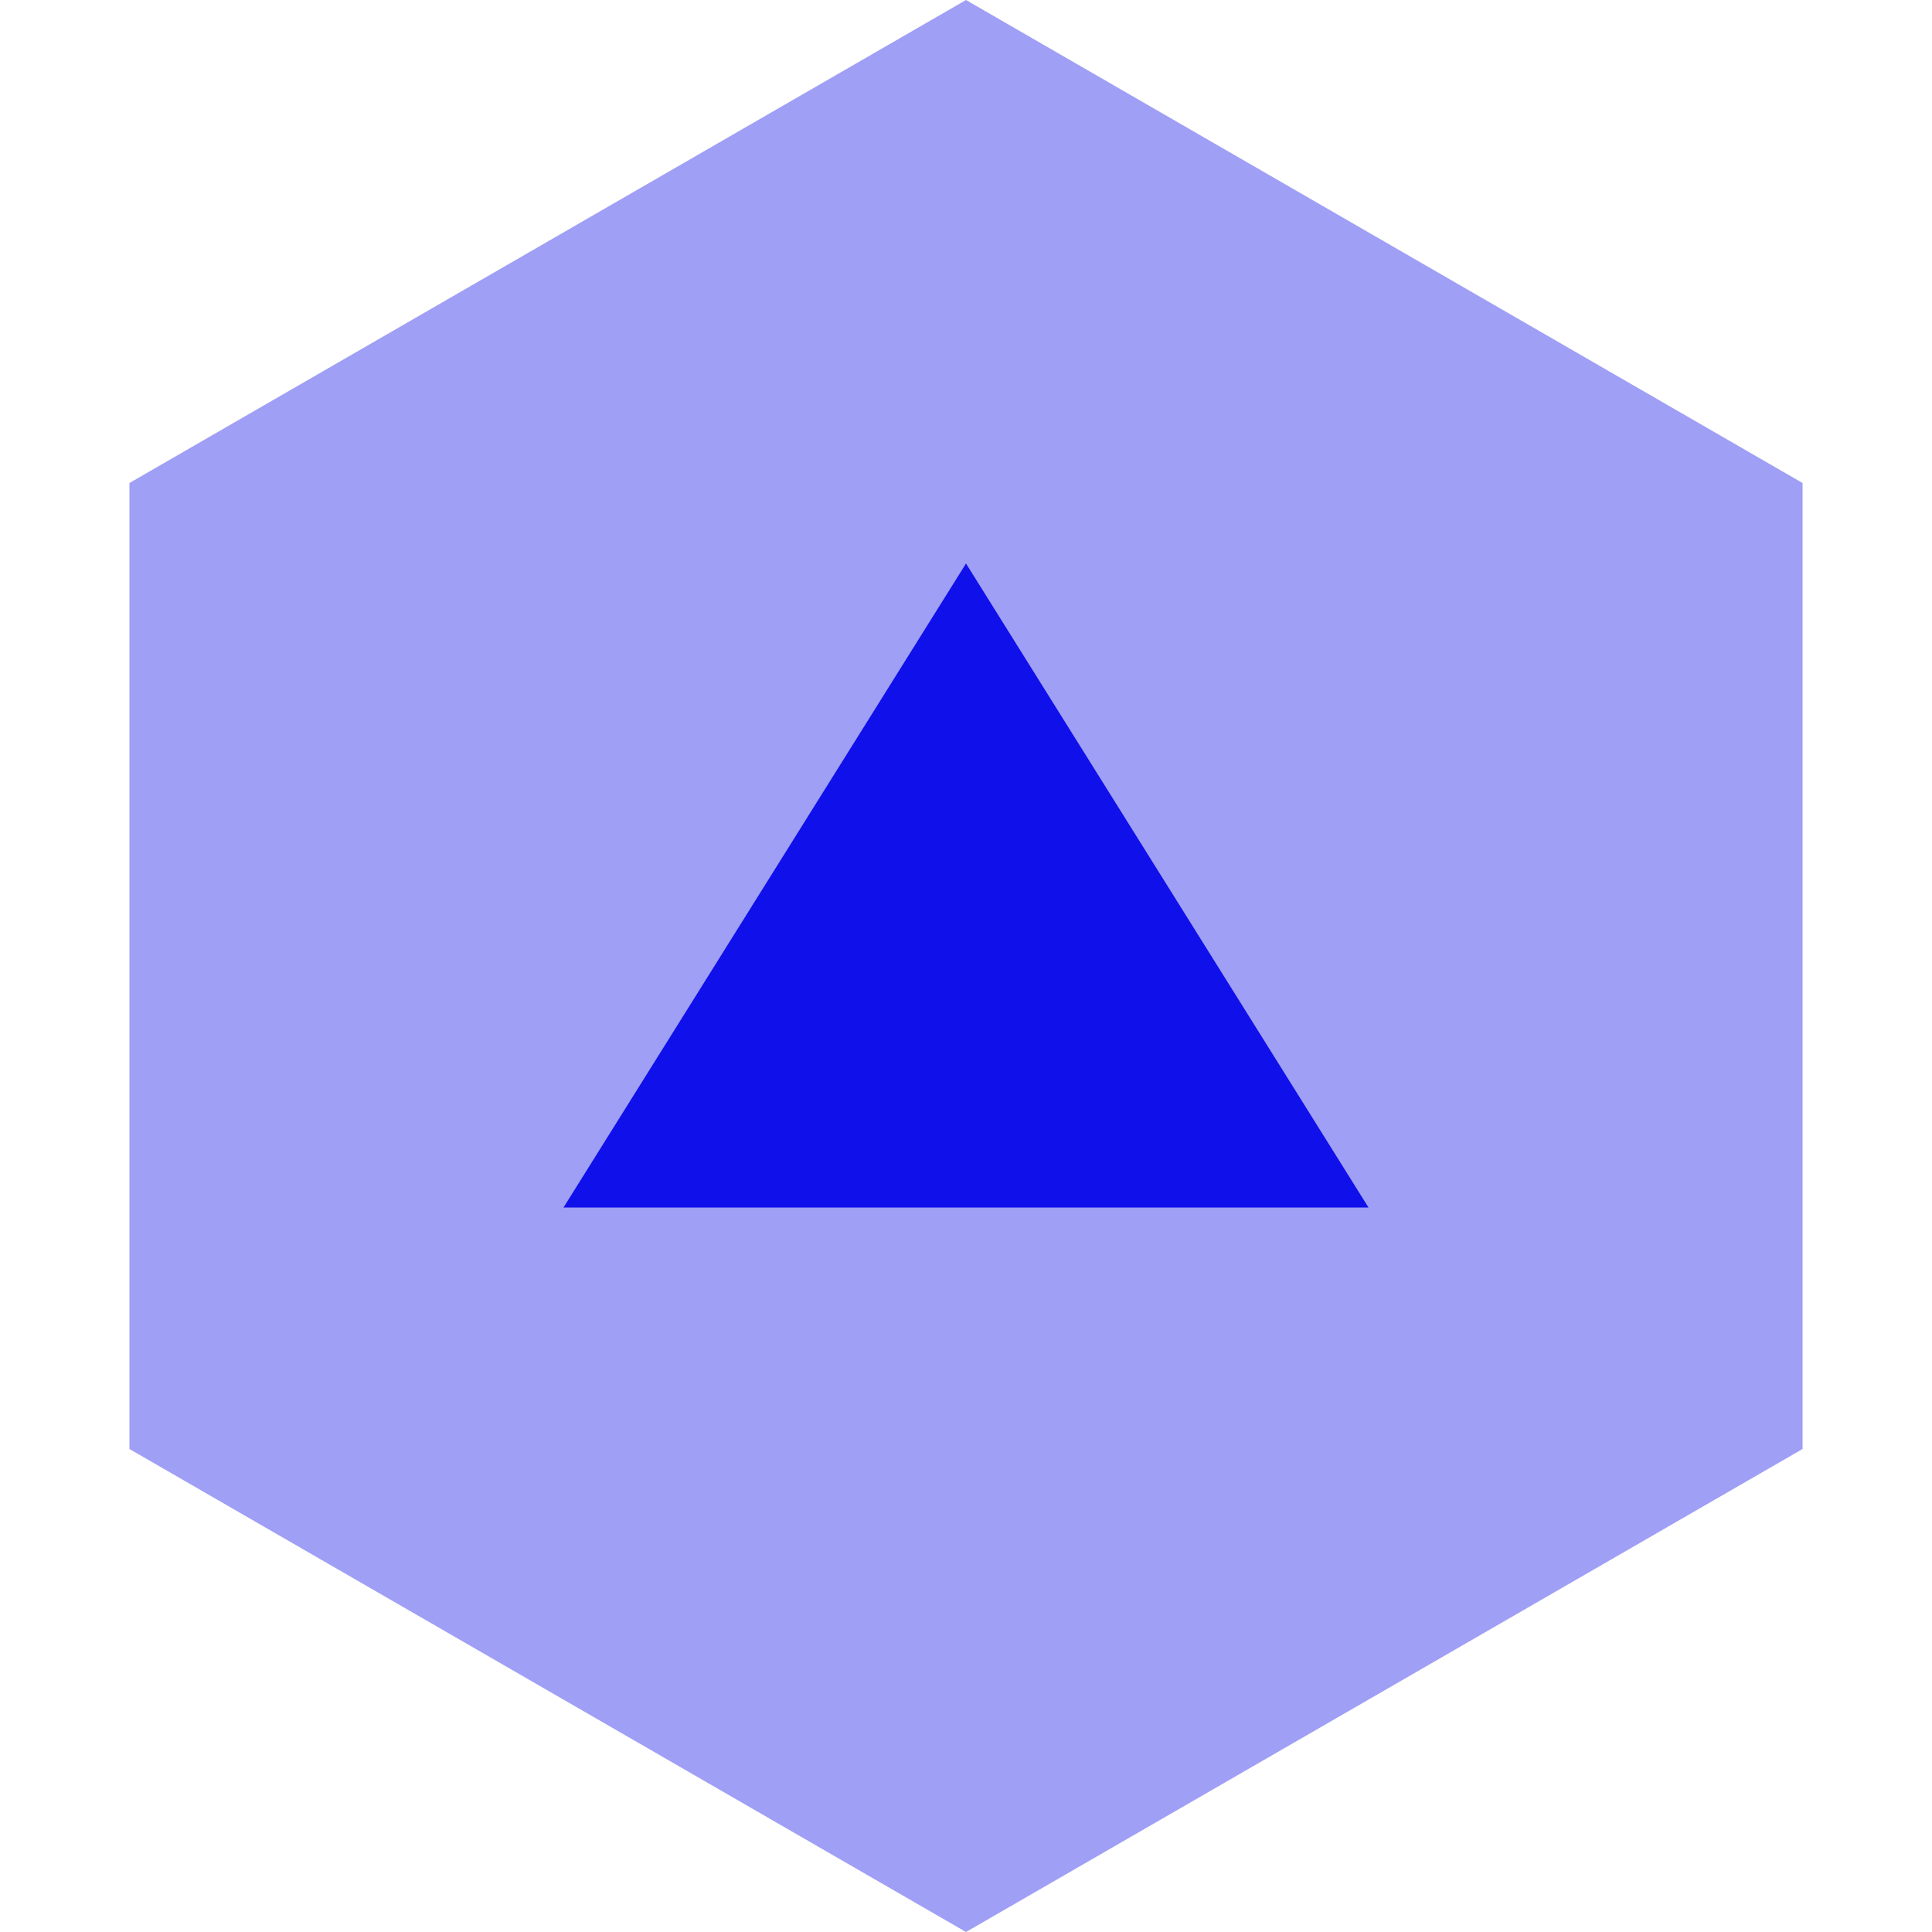 <svg width="24" height="24" viewBox="0 0 24 24" fill="none" xmlns="http://www.w3.org/2000/svg">
<path opacity="0.4" d="M12 0L22.392 6V18L12 24L1.608 18V6L12 0Z" fill="#1010EA"/>
<path d="M17 15H7L12 7L17 15Z" fill="#1010EA"/>
</svg>